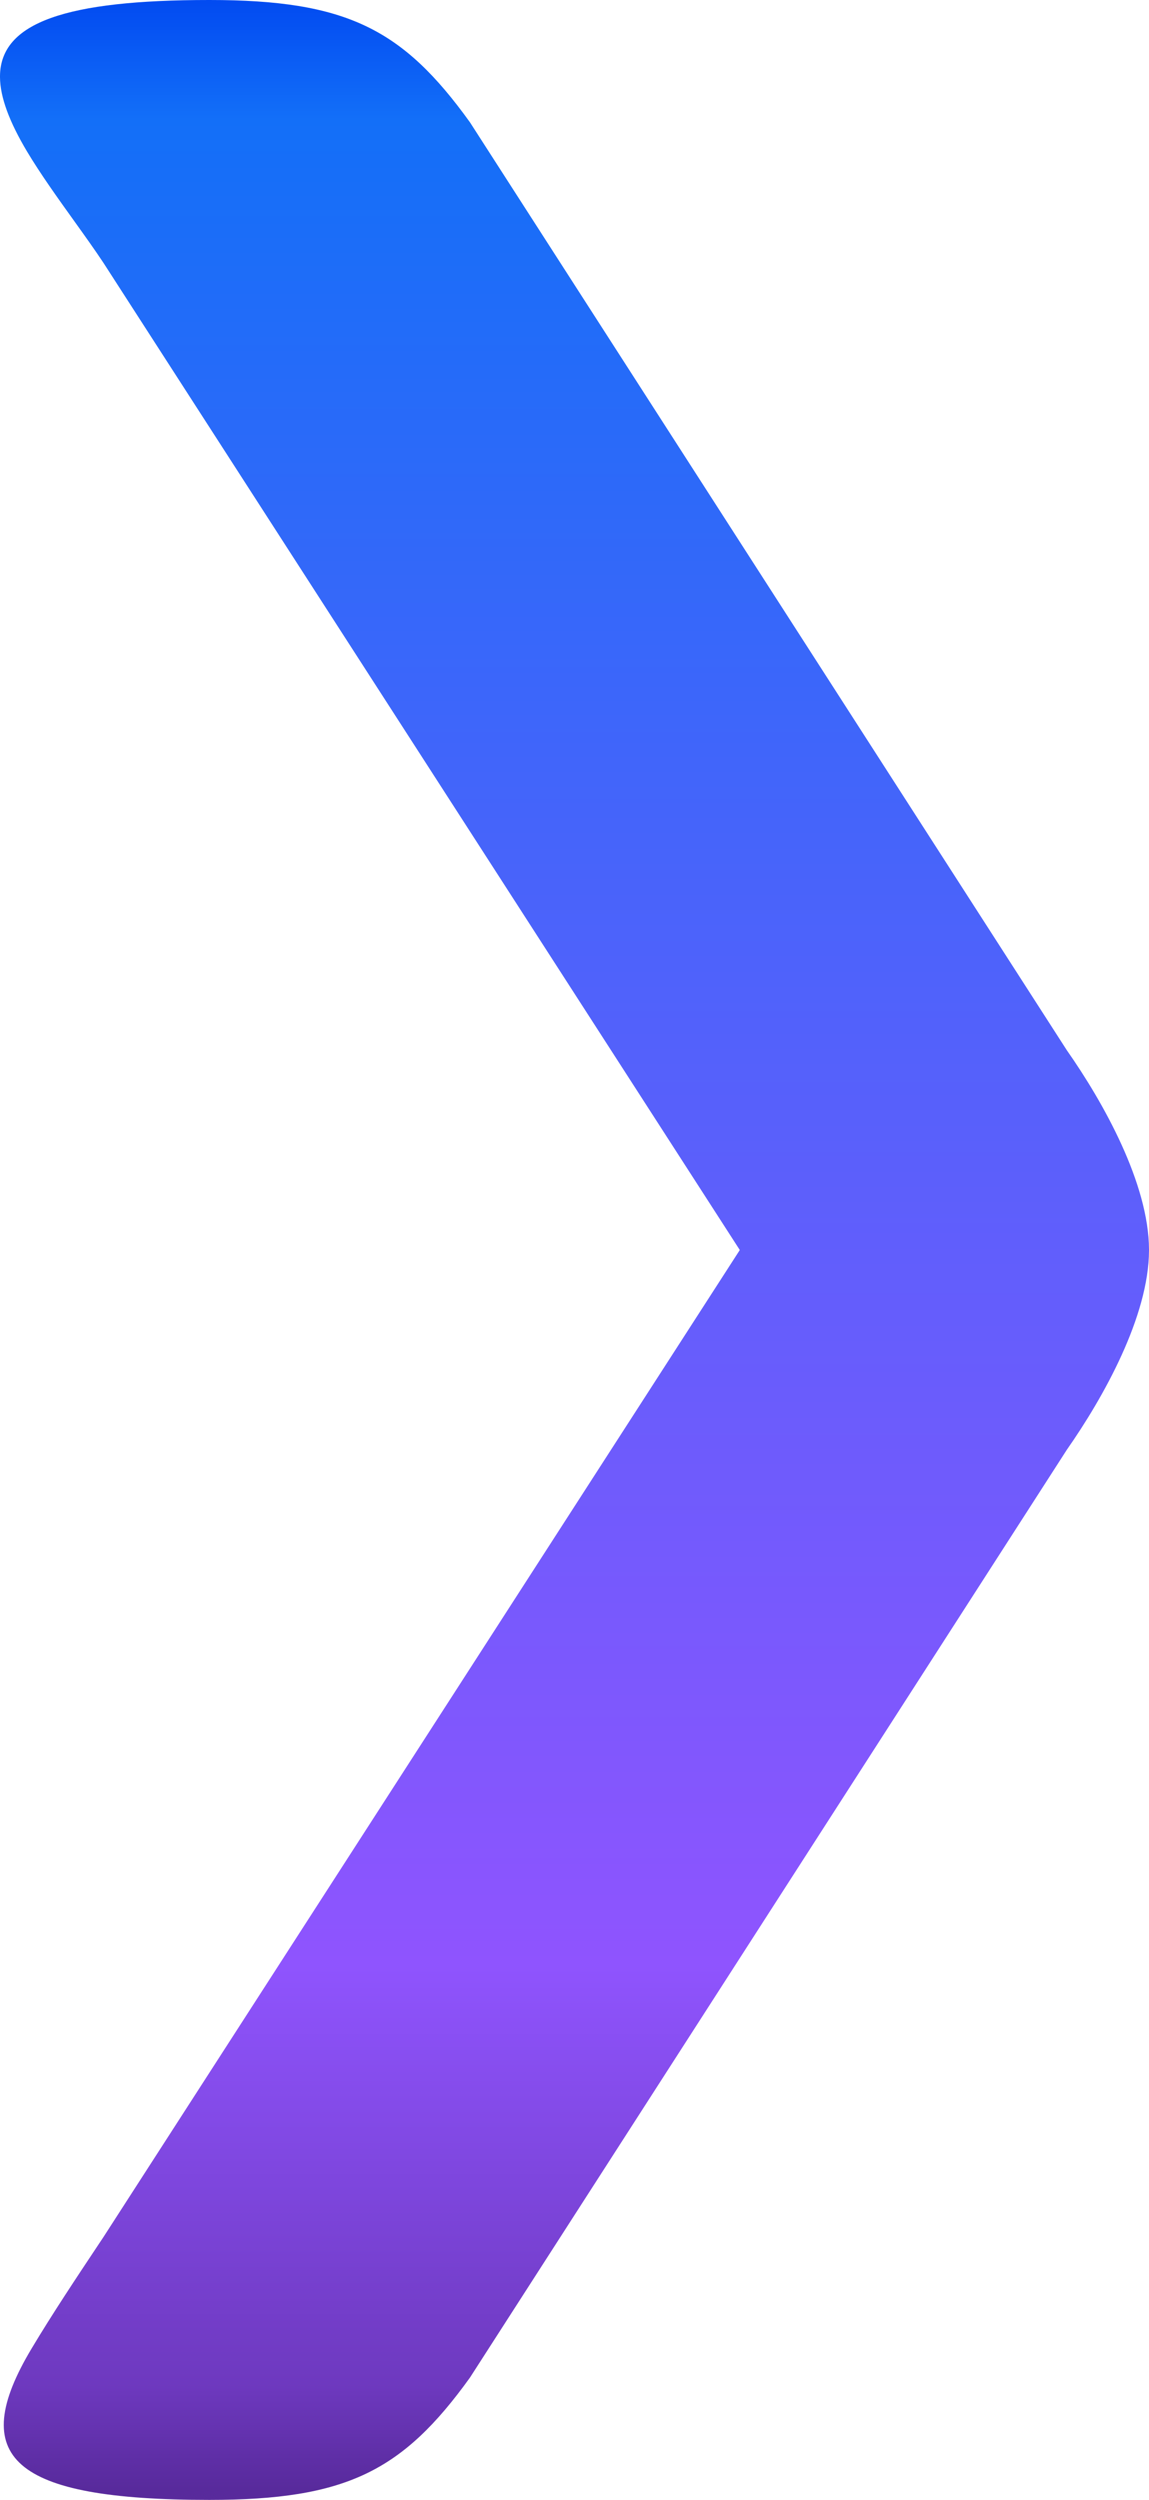 <svg xmlns="http://www.w3.org/2000/svg" style="fill:none" height="600" width="276"><path style="fill:url(#a)" d="M276 299.875c-.064-15.796-10.896-35.2-19.727-47.789L112.884 29.347C96.749 6.949 83.246 0 50.294 0 15.825 0 .124 5.398 0 18.241v.28c.031 4.839 2.26 10.733 6.473 17.806 3.212 5.376 7.381 11.19 11.34 16.71 2.529 3.528 4.972 6.935 7.024 10.031l152.866 236.948L24.838 536.932l-1.164 1.748c-5.066 7.606-11.202 16.82-16.086 24.993C-8.022 589.732 2.725 600 50.294 600c32.921 0 46.455-6.949 62.59-29.347l143.389-222.708c8.831-12.62 19.663-31.993 19.727-47.789z"/><defs><linearGradient gradientTransform="translate(0 100)" gradientUnits="userSpaceOnUse" y2="-102.586" x2="135.801" y1="497.414" x1="135.801" id="a"><stop stop-color="#582A9C"/><stop stop-color="#6E39BF" offset=".042"/><stop stop-color="#8F54FE" offset=".21"/><stop stop-color="#4165FA" offset=".69"/><stop stop-color="#136FF8" offset=".948"/><stop stop-color="#0047F0" offset="1"/></linearGradient></defs></svg>